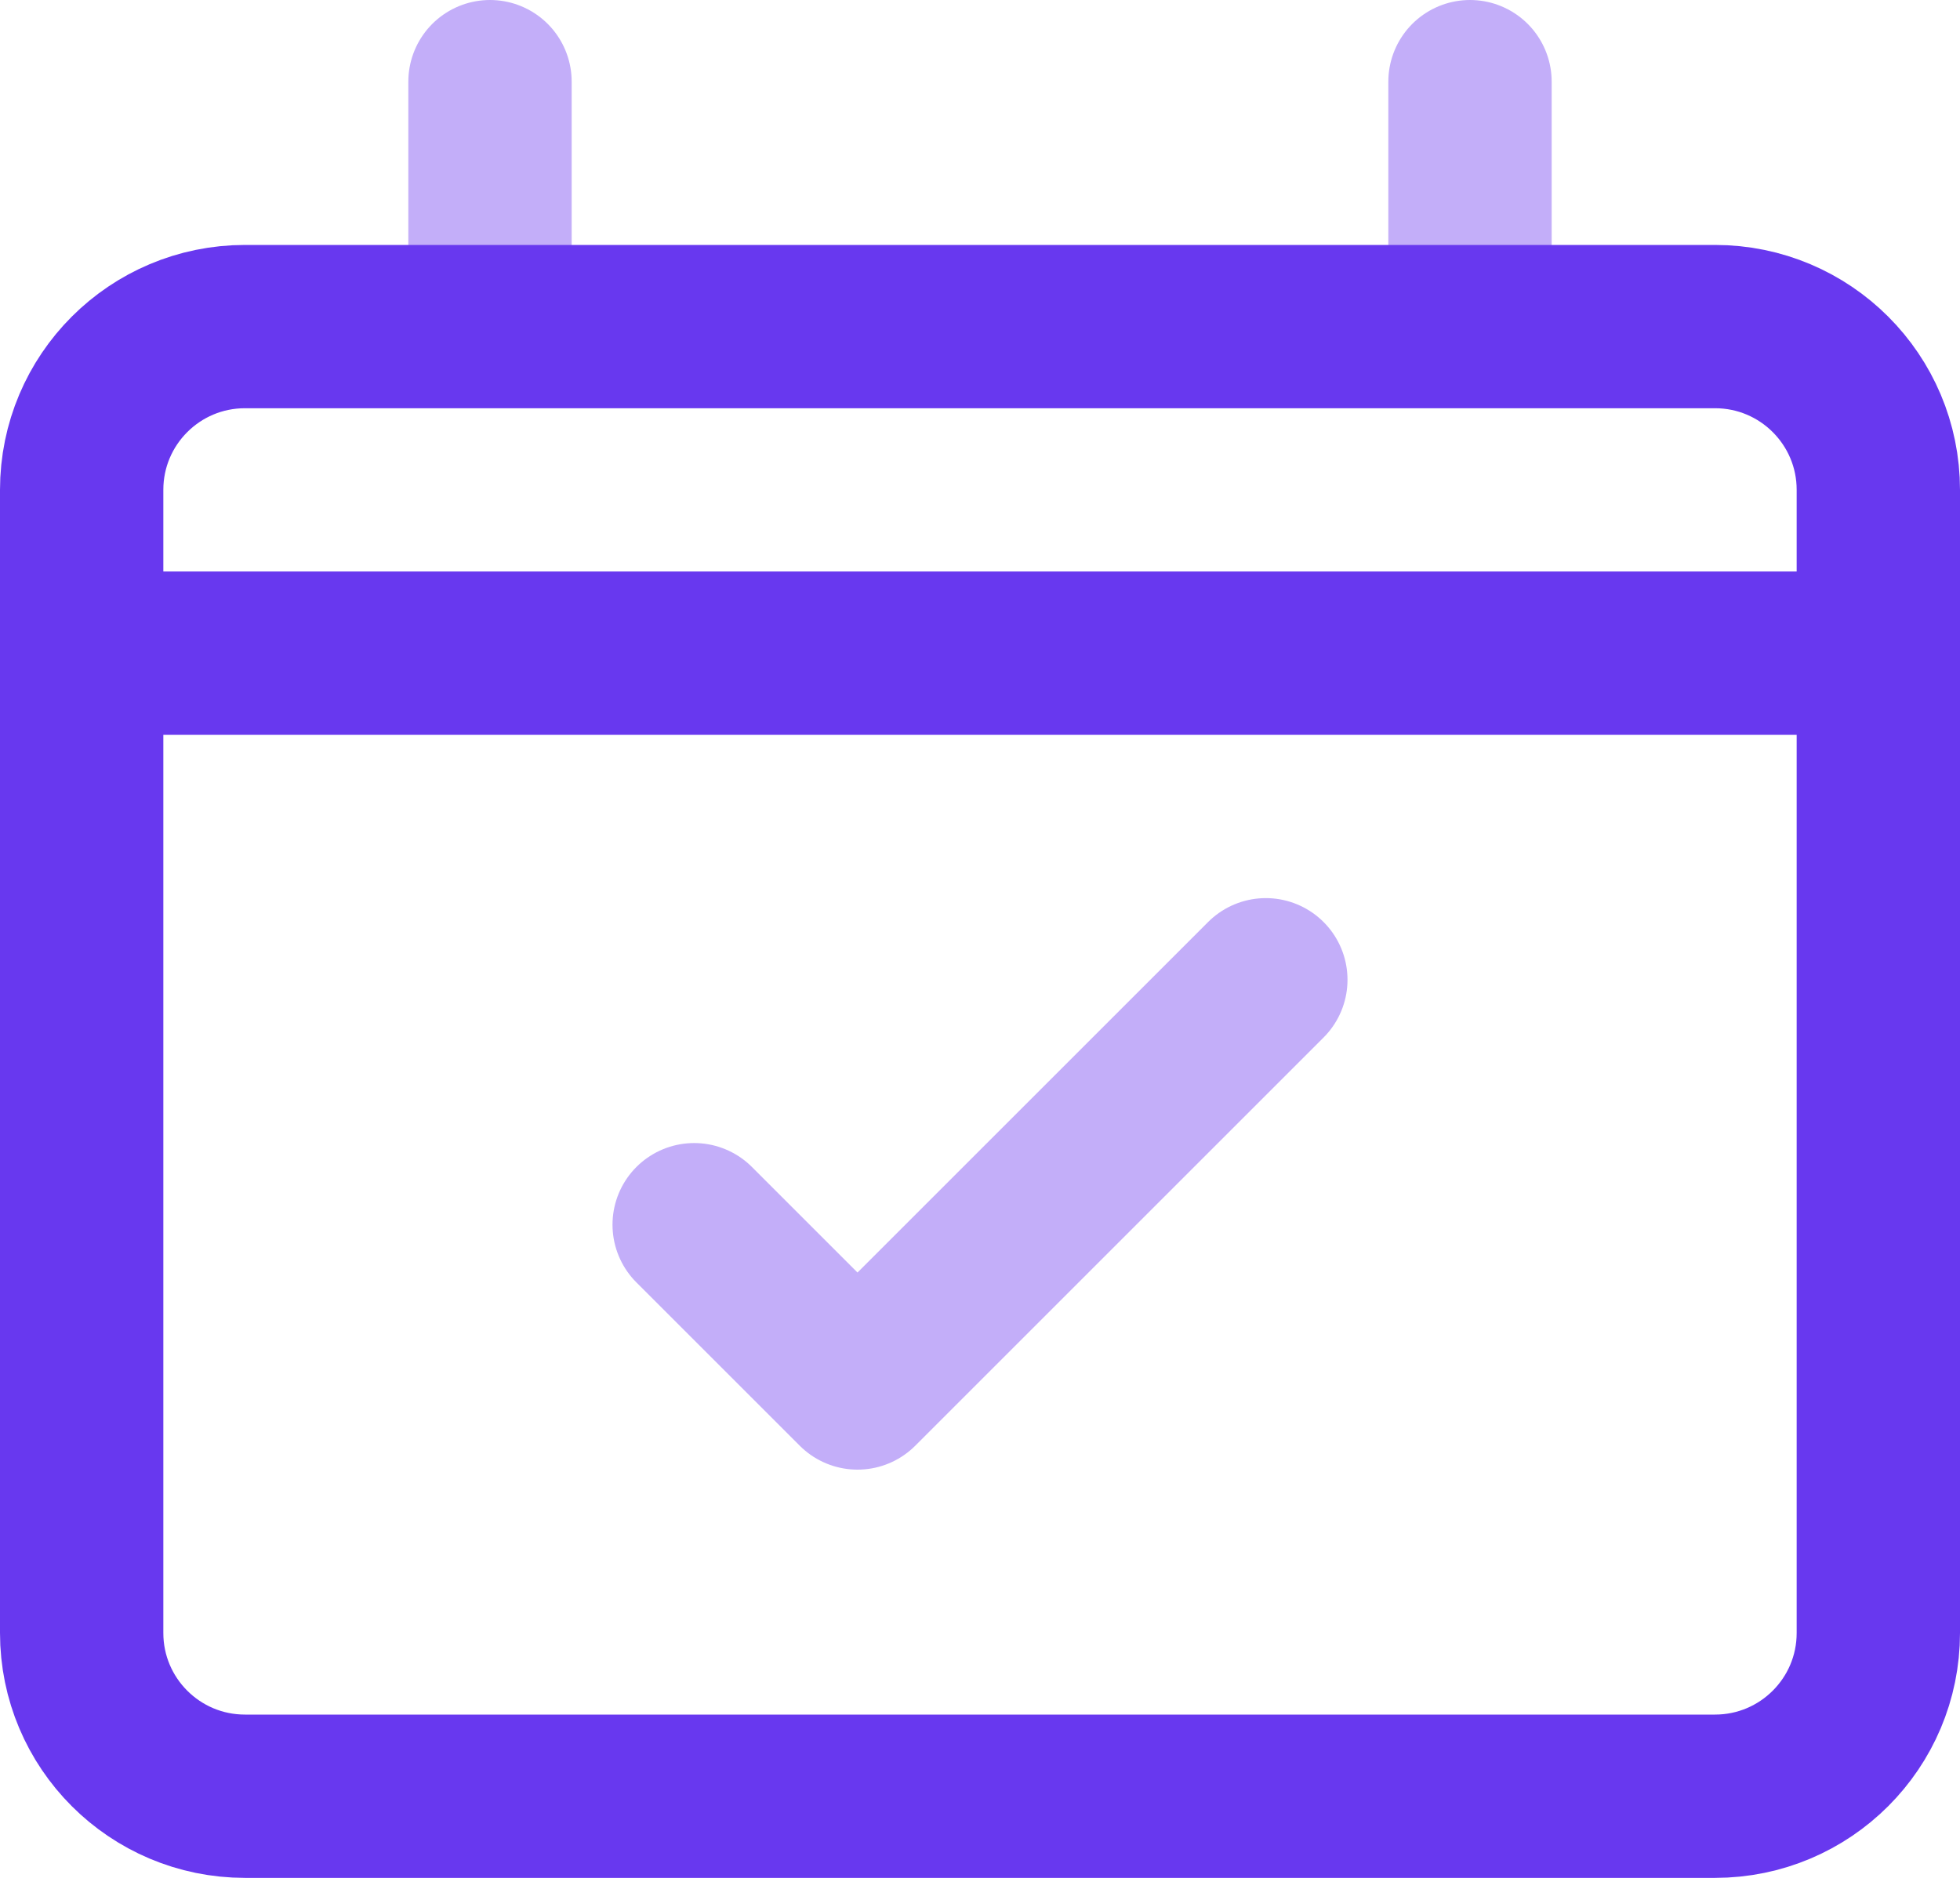 <?xml version="1.0" encoding="UTF-8"?>
<svg xmlns="http://www.w3.org/2000/svg" width="24" height="23" viewBox="0 0 24 23" fill="none">
  <path d="M6 1V3" stroke="#C3AEF9" stroke-width="2" stroke-linecap="round" stroke-linejoin="round"></path>
  <path d="M18 1V3" stroke="#C3AEF9" stroke-width="2" stroke-linecap="round" stroke-linejoin="round"></path>
  <path d="M8.5 15L10.5 17L15.5 12" stroke="#C3AEF9" stroke-width="2" stroke-linecap="round" stroke-linejoin="round"></path>
  <path d="M1 8H23" stroke="#6838EF" stroke-width="2" stroke-linecap="round" stroke-linejoin="round"></path>
  <path d="M21 4H3C1.895 4 1 4.895 1 6V20C1 21.105 1.895 22 3 22H21C22.105 22 23 21.105 23 20V6C23 4.895 22.105 4 21 4Z" stroke="#6838EF" stroke-width="2" stroke-linecap="round" stroke-linejoin="round"></path>
</svg>
